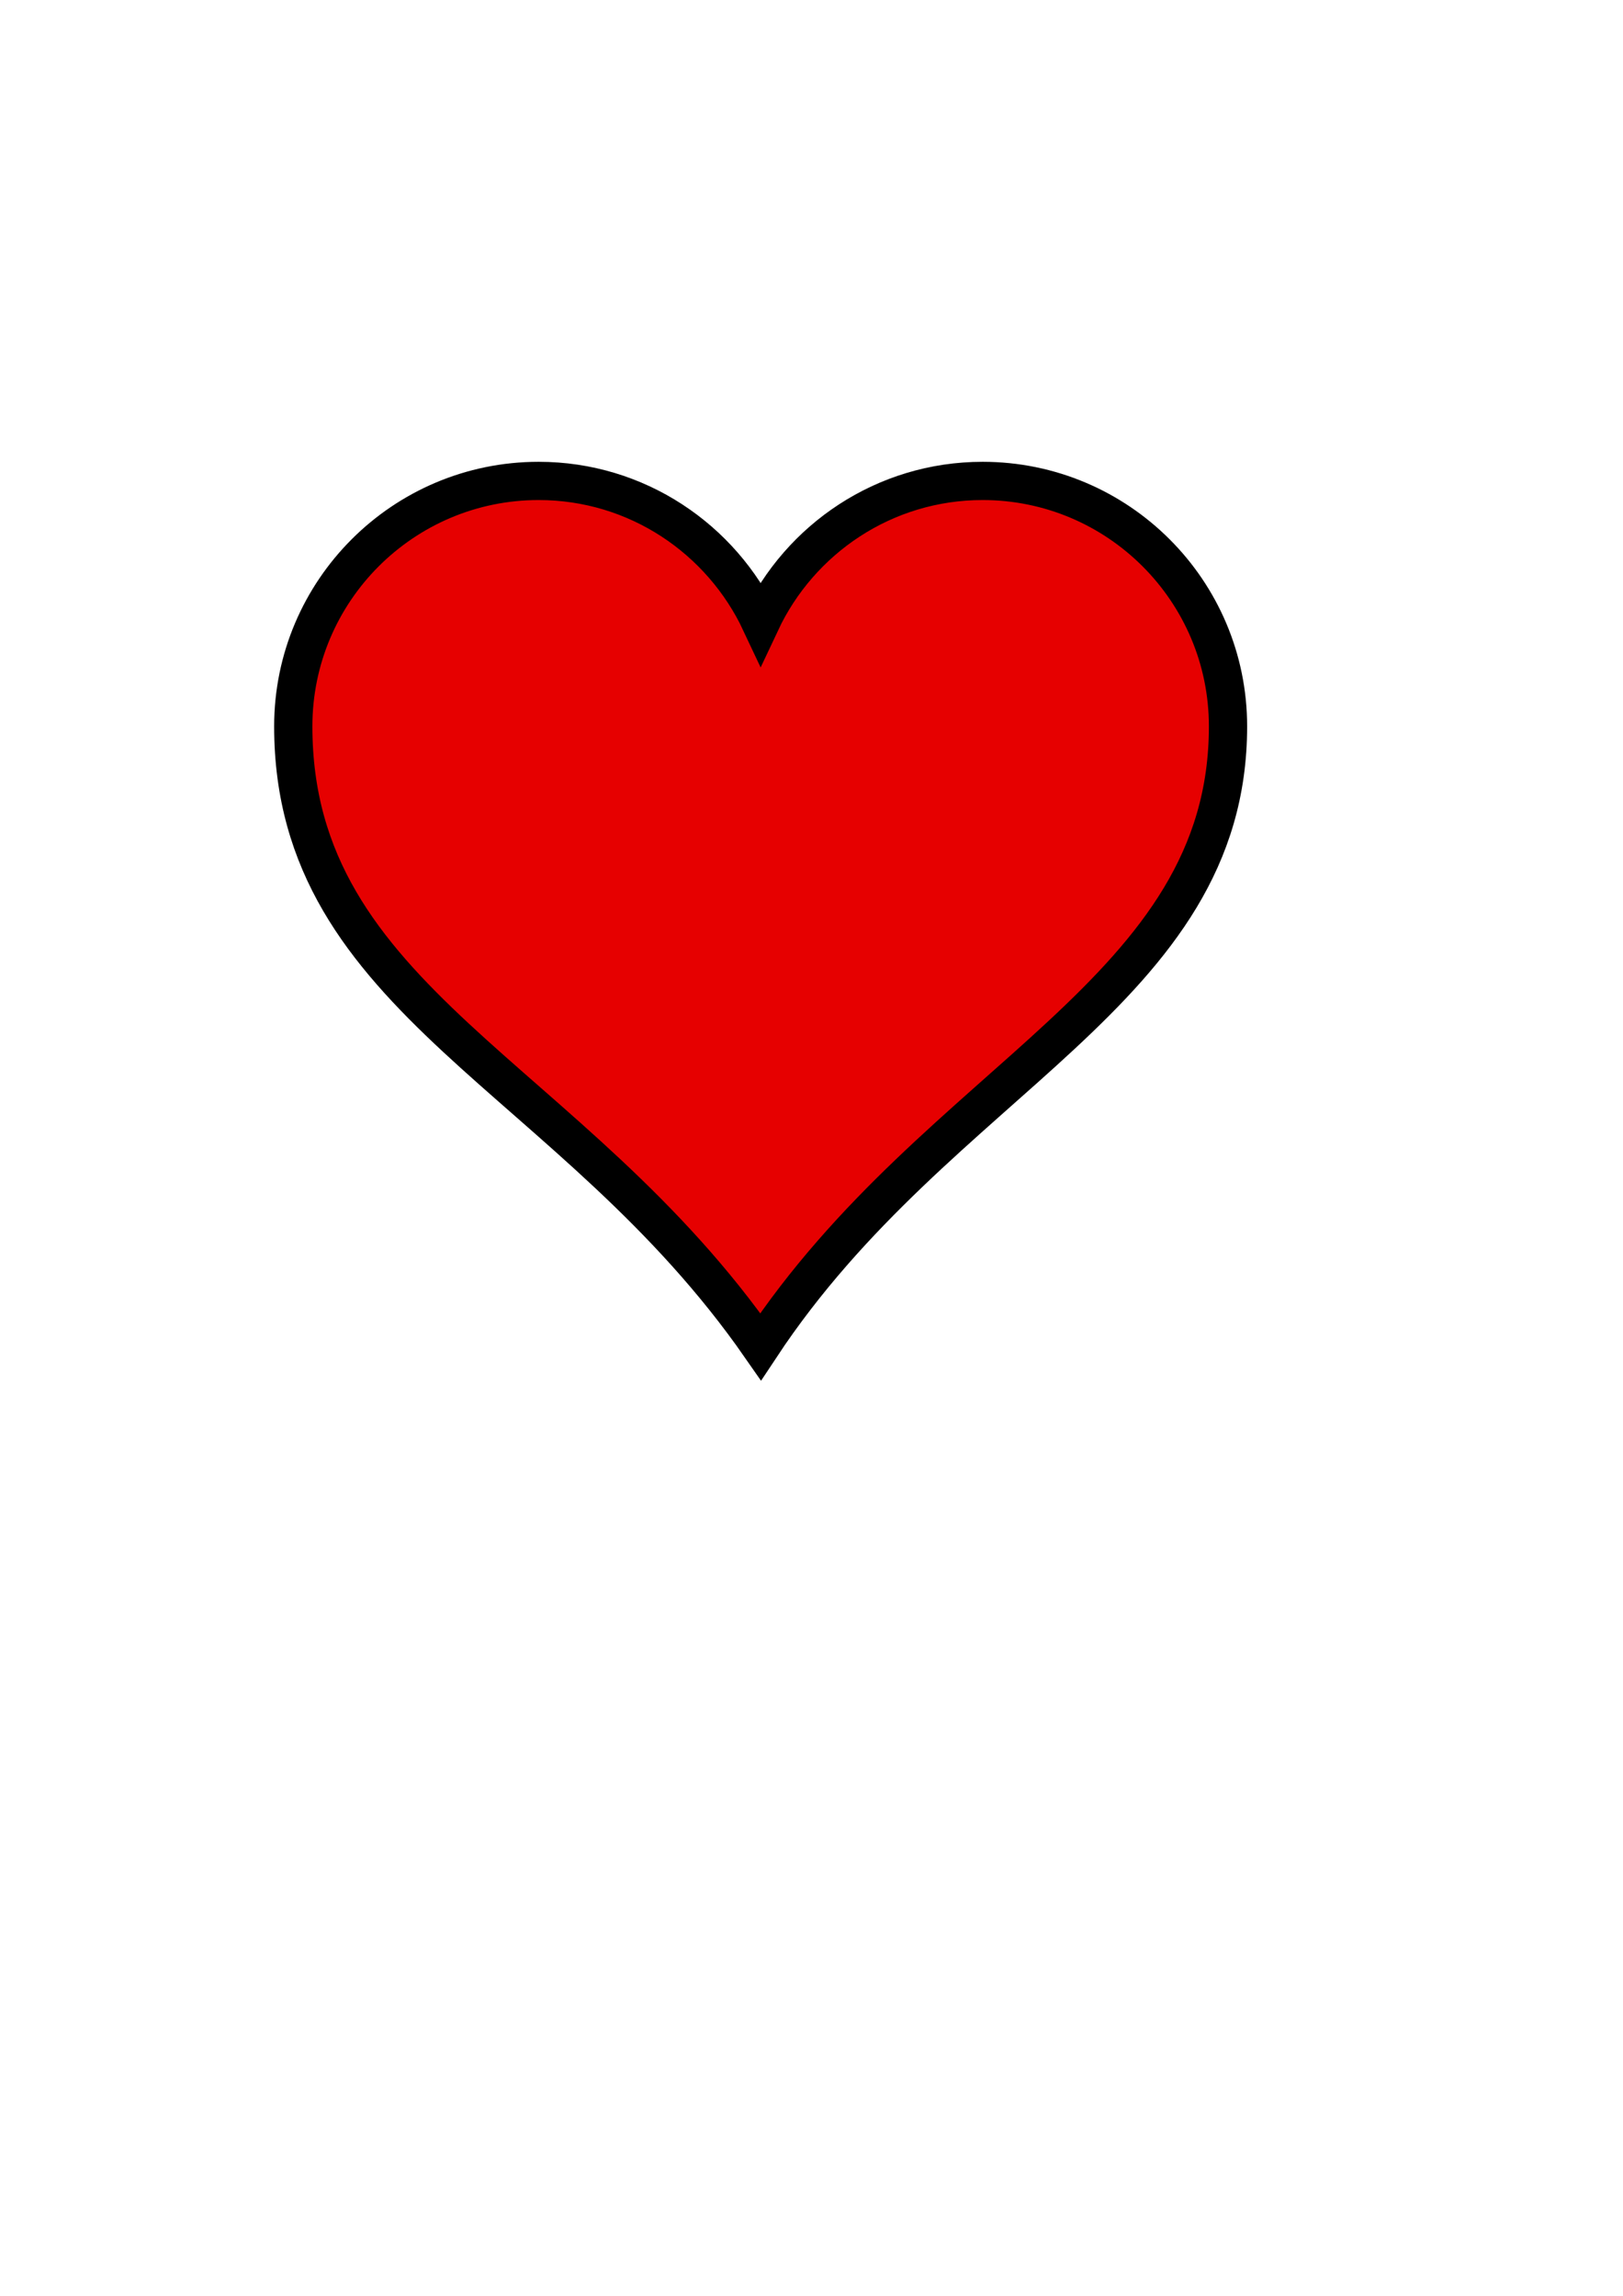 <?xml version="1.0" encoding="UTF-8" standalone="no"?>
<!-- Created with Inkscape (http://www.inkscape.org/) --><svg height="841.89pt" id="svg1" inkscape:version="0.40+cvs" sodipodi:docbase="C:\Documents and Settings\Jon Phillips\My Documents\projects\clipart-project\submissions" sodipodi:docname="heart.svg" sodipodi:version="0.32" width="595.276pt" xmlns="http://www.w3.org/2000/svg" xmlns:cc="http://web.resource.org/cc/" xmlns:dc="http://purl.org/dc/elements/1.1/" xmlns:inkscape="http://www.inkscape.org/namespaces/inkscape" xmlns:rdf="http://www.w3.org/1999/02/22-rdf-syntax-ns#" xmlns:sodipodi="http://inkscape.sourceforge.net/DTD/sodipodi-0.dtd" xmlns:svg="http://www.w3.org/2000/svg">
  <defs id="defs3"/>
  <sodipodi:namedview bordercolor="#666666" borderopacity="1.0" id="base" inkscape:current-layer="layer1" inkscape:cx="549.40674" inkscape:cy="596.00159" inkscape:document-units="px" inkscape:guide-bbox="true" inkscape:pageopacity="0.0" inkscape:pageshadow="2" inkscape:window-height="615" inkscape:window-width="866" inkscape:window-x="88" inkscape:window-y="116" inkscape:zoom="0.35000000" pagecolor="#ffffff" showguides="true"/>
  <g id="layer1" inkscape:groupmode="layer" inkscape:label="Layer 1">
    <path d="M 263.416,235.146 C 197.176,235.146 143.416,288.906 143.416,355.146 C 143.416,489.901 279.349,525.233 371.978,658.454 C 459.552,526.051 600.541,485.599 600.541,355.146 C 600.541,288.906 546.781,235.146 480.541,235.146 C 432.493,235.146 391.139,263.516 371.978,304.333 C 352.817,263.516 311.464,235.146 263.416,235.146 z " id="path7" sodipodi:nodetypes="ccccccc" style="fill:#e60000;fill-opacity:1;stroke:#000000;stroke-width:18.7;stroke-miterlimit:4;stroke-opacity:1"/>
  </g>
</svg>
